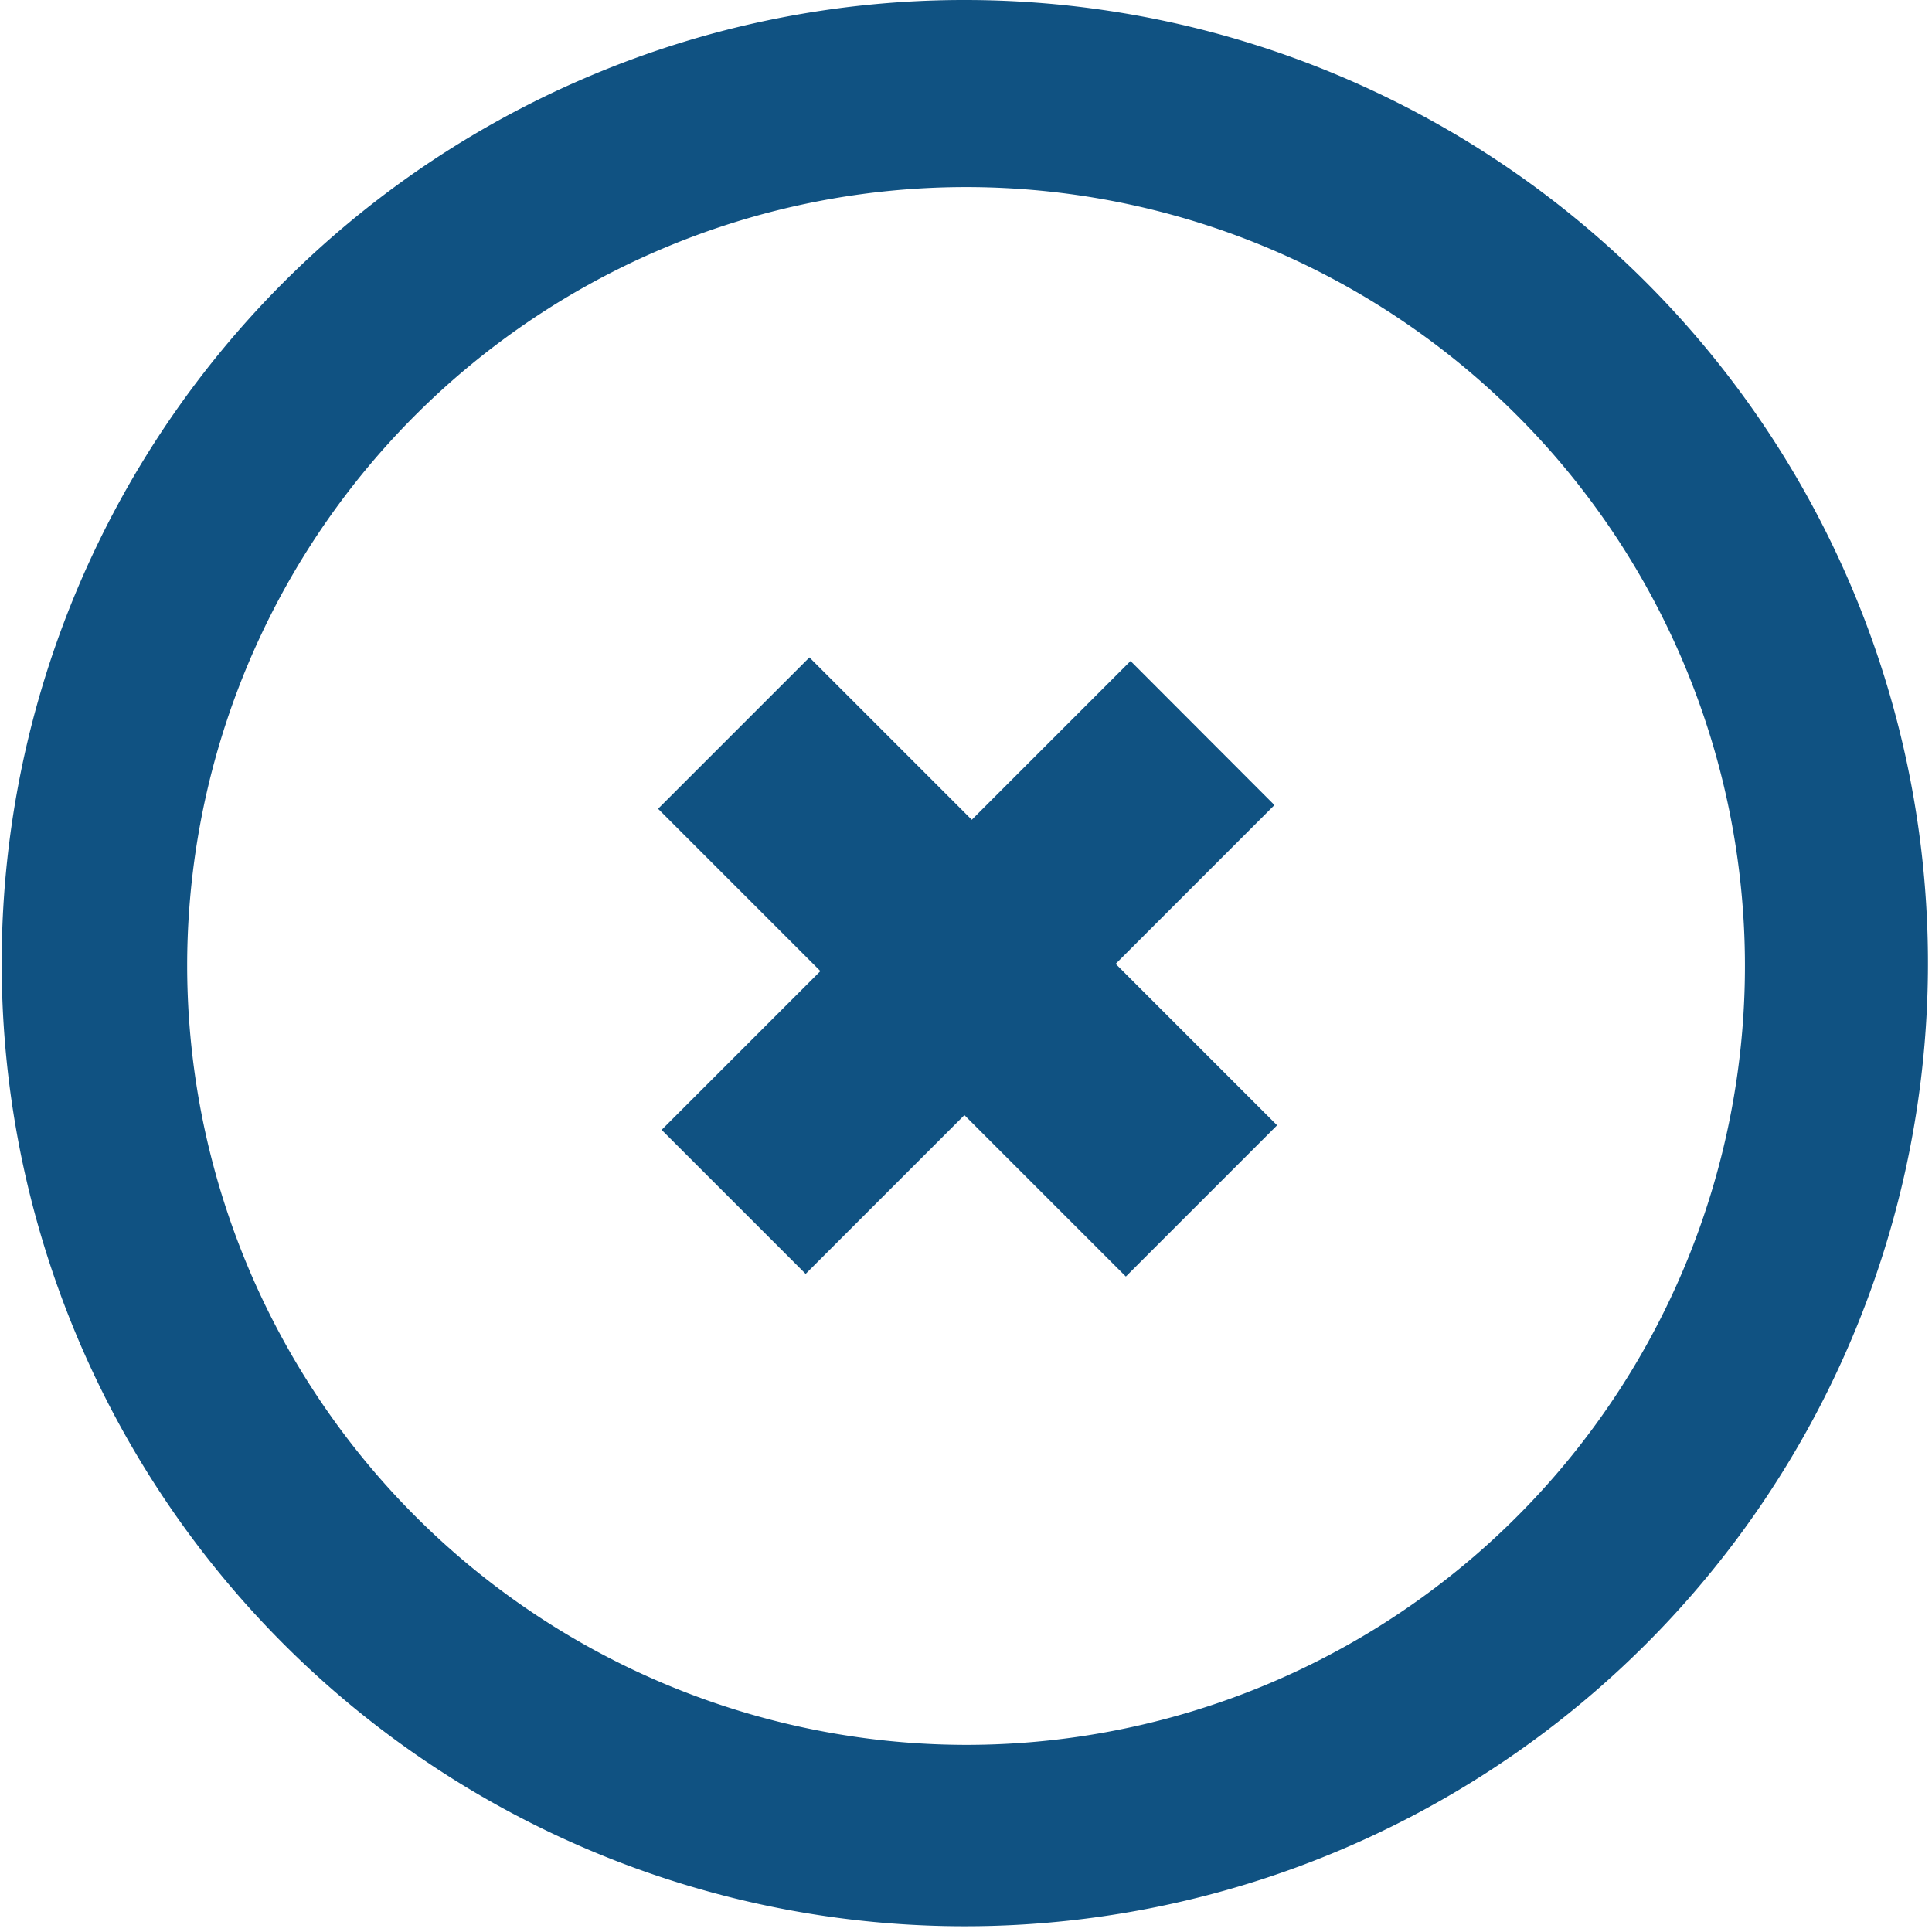 <svg xmlns="http://www.w3.org/2000/svg" width="51.623" height="51.623" viewBox="0 0 51.623 51.623">
  <g id="picto_close_popup" transform="translate(-373 -1387)">
    <path id="Tracé_2232" data-name="Tracé 2232" d="M139.607,99.858a25.735,25.735,0,1,1-10.046,2.03A25.657,25.657,0,0,1,139.607,99.858Zm0,46.623A20.812,20.812,0,1,0,118.8,125.666,20.838,20.838,0,0,0,139.607,146.481Z" transform="translate(259.201 1287.142)" fill="#105282"/>
    <path id="Tracé_2233" data-name="Tracé 2233" d="M18.961-18.674h-6v6.1H7.246v-6.1h-6v-5.442h6V-30.25h5.719v6.135h6Z" transform="translate(406.85 1435.124) rotate(-45)" fill="#105282"/>
  </g>
</svg>
